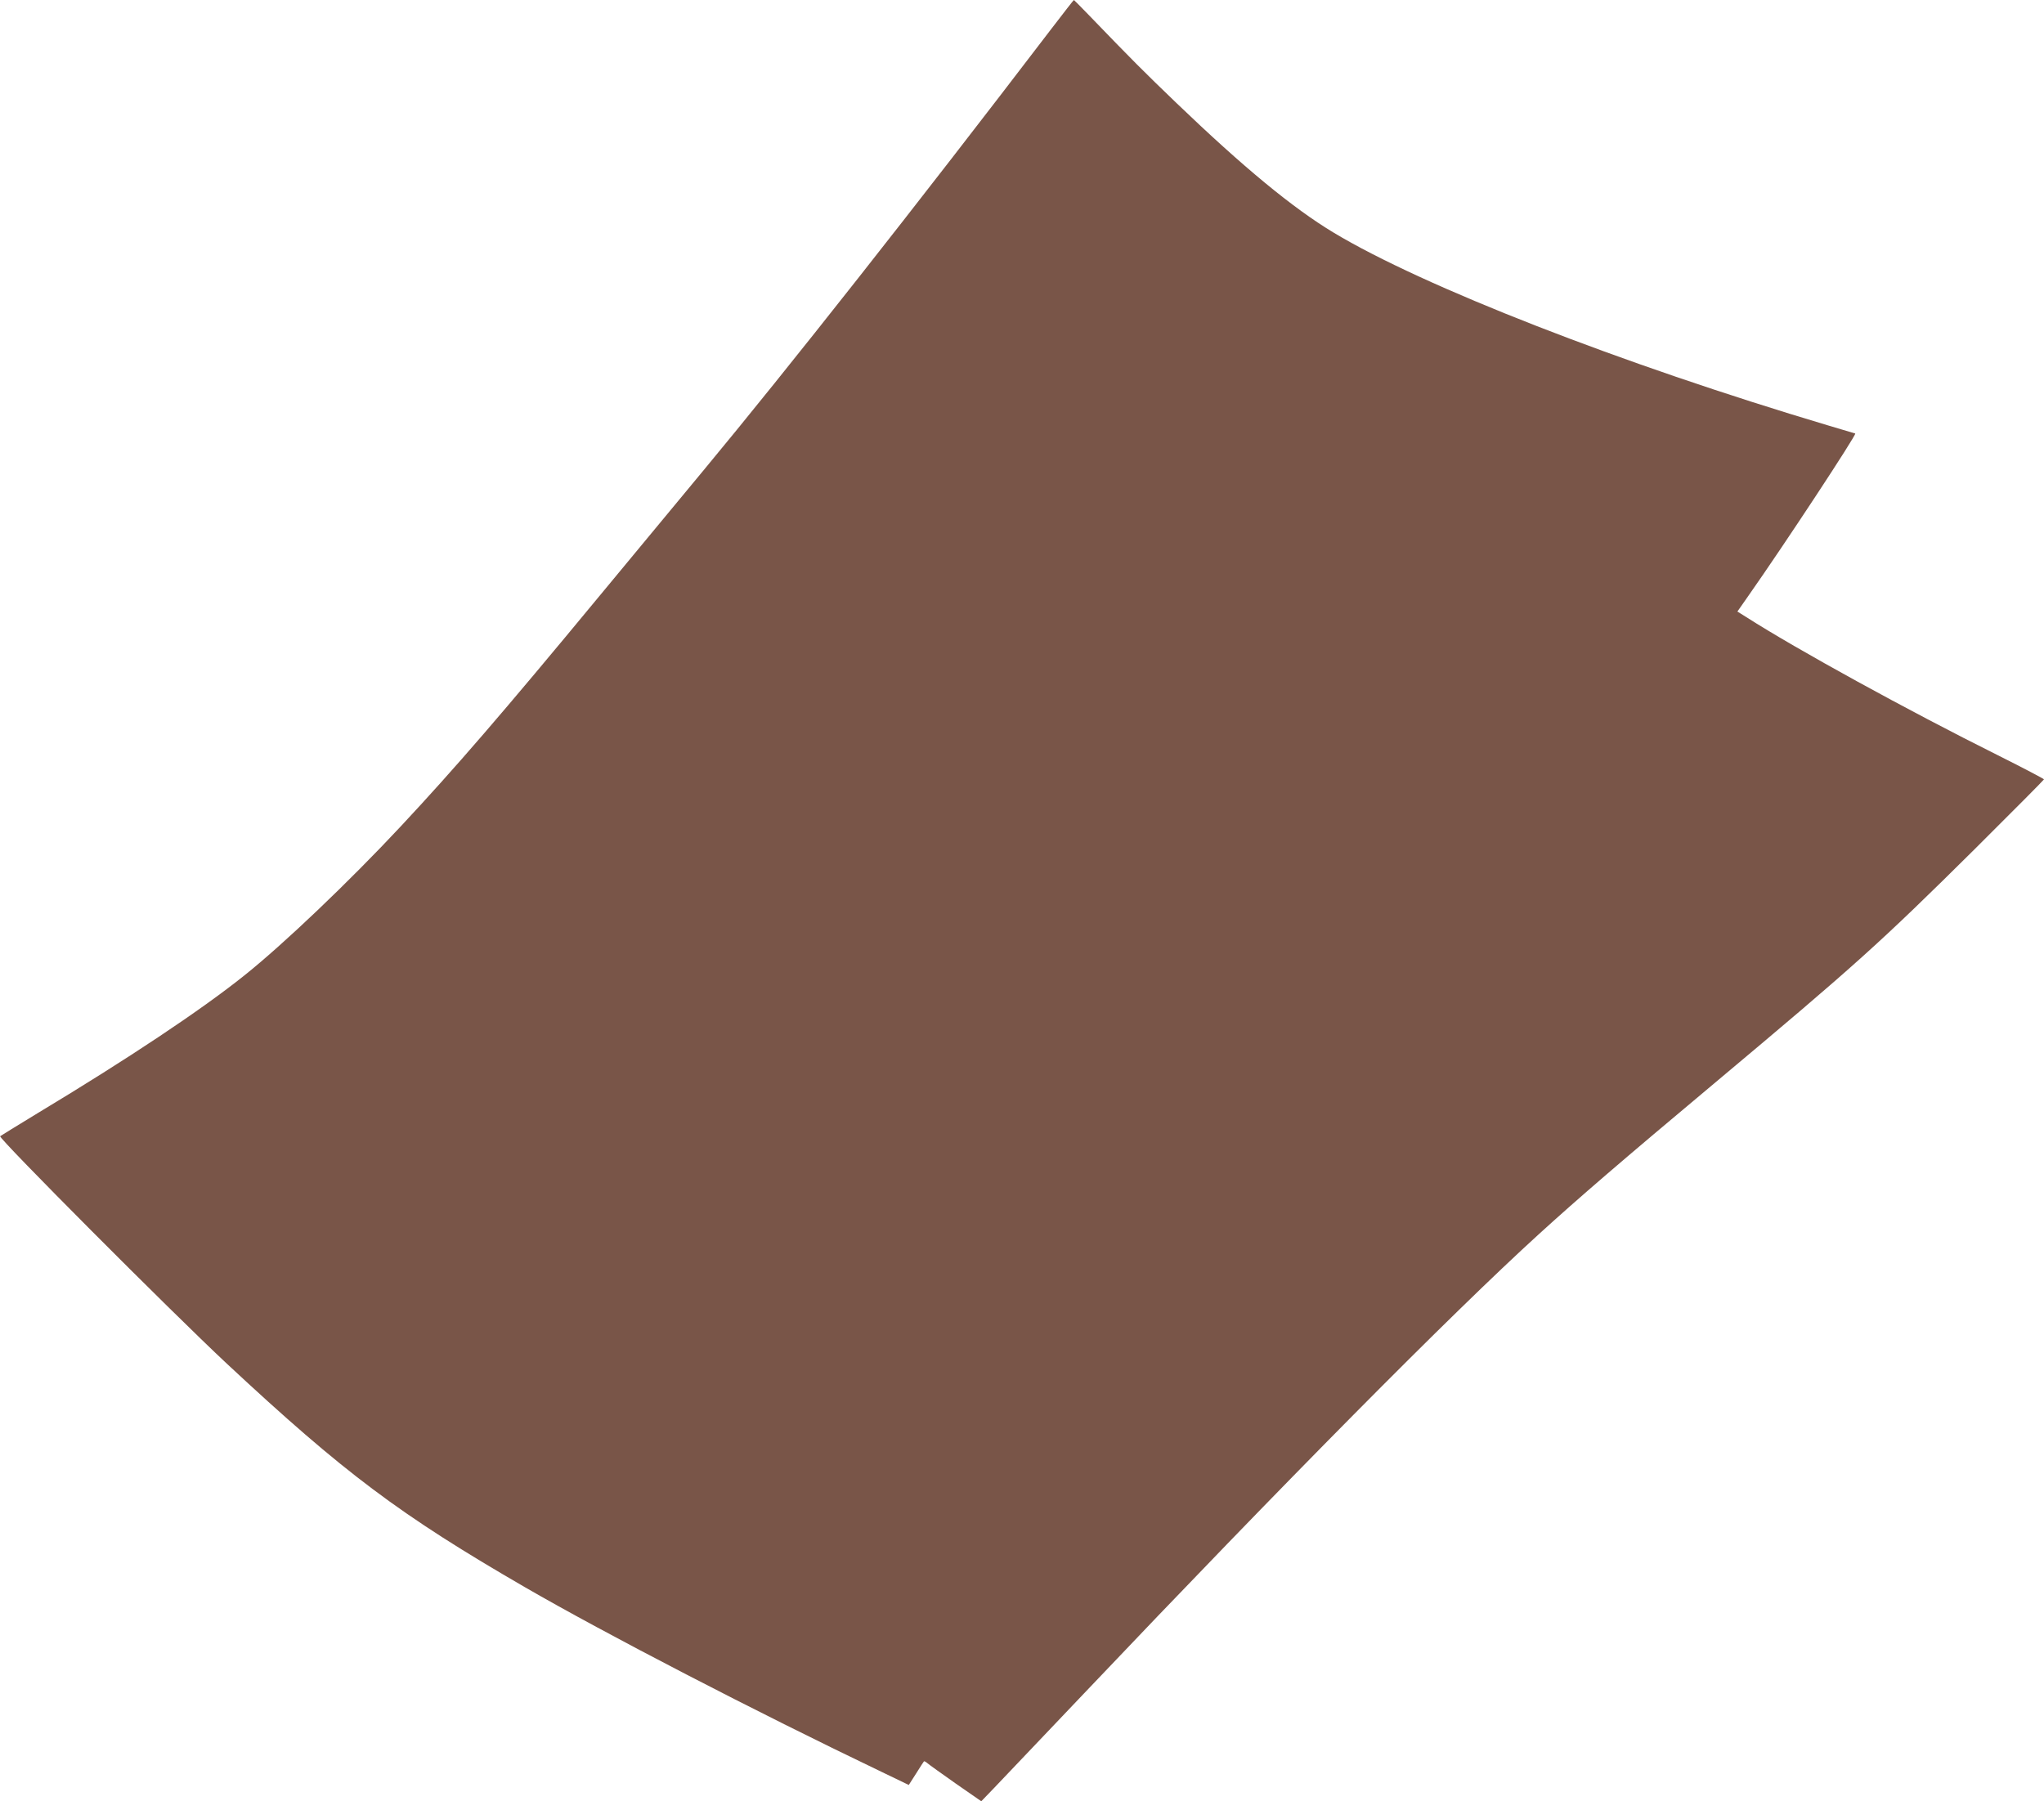 <?xml version="1.0" standalone="no"?>
<!DOCTYPE svg PUBLIC "-//W3C//DTD SVG 20010904//EN"
 "http://www.w3.org/TR/2001/REC-SVG-20010904/DTD/svg10.dtd">
<svg version="1.0" xmlns="http://www.w3.org/2000/svg"
 width="1280pt" height="1128pt" viewBox="0 0 1280 1128"
 preserveAspectRatio="xMidYMid meet">
<g transform="translate(0,1128) scale(0.1,-0.1)"
fill="#795548" stroke="none">
<path d="M6579 11093 c-846 -1108 -1646 -2123 -2172 -2757 -160 -193 -453
-547 -651 -786 -609 -737 -909 -1084 -1246 -1445 -323 -346 -735 -739 -981
-935 -270 -216 -726 -520 -1294 -862 -126 -77 -231 -141 -234 -144 -12 -12
1066 -1094 1419 -1424 736 -686 1084 -947 1870 -1402 496 -287 1443 -778 2233
-1156 l168 -81 46 72 c25 40 47 74 49 76 2 2 12 -3 21 -11 10 -9 90 -66 178
-128 l160 -111 80 83 c44 46 298 313 564 593 1256 1323 2300 2377 2847 2875
247 225 523 463 1099 945 882 739 1037 878 1633 1469 237 236 432 432 432 435
0 3 -129 71 -287 150 -564 281 -1263 665 -1577 866 l-56 35 65 93 c232 330
684 1018 673 1022 -7 2 -83 25 -168 50 -1301 388 -2541 872 -3100 1209 -254
153 -562 407 -982 810 -205 197 -281 273 -547 549 -51 53 -95 97 -96 97 -2 0
-67 -84 -146 -187z"/>
</g>
</svg>
